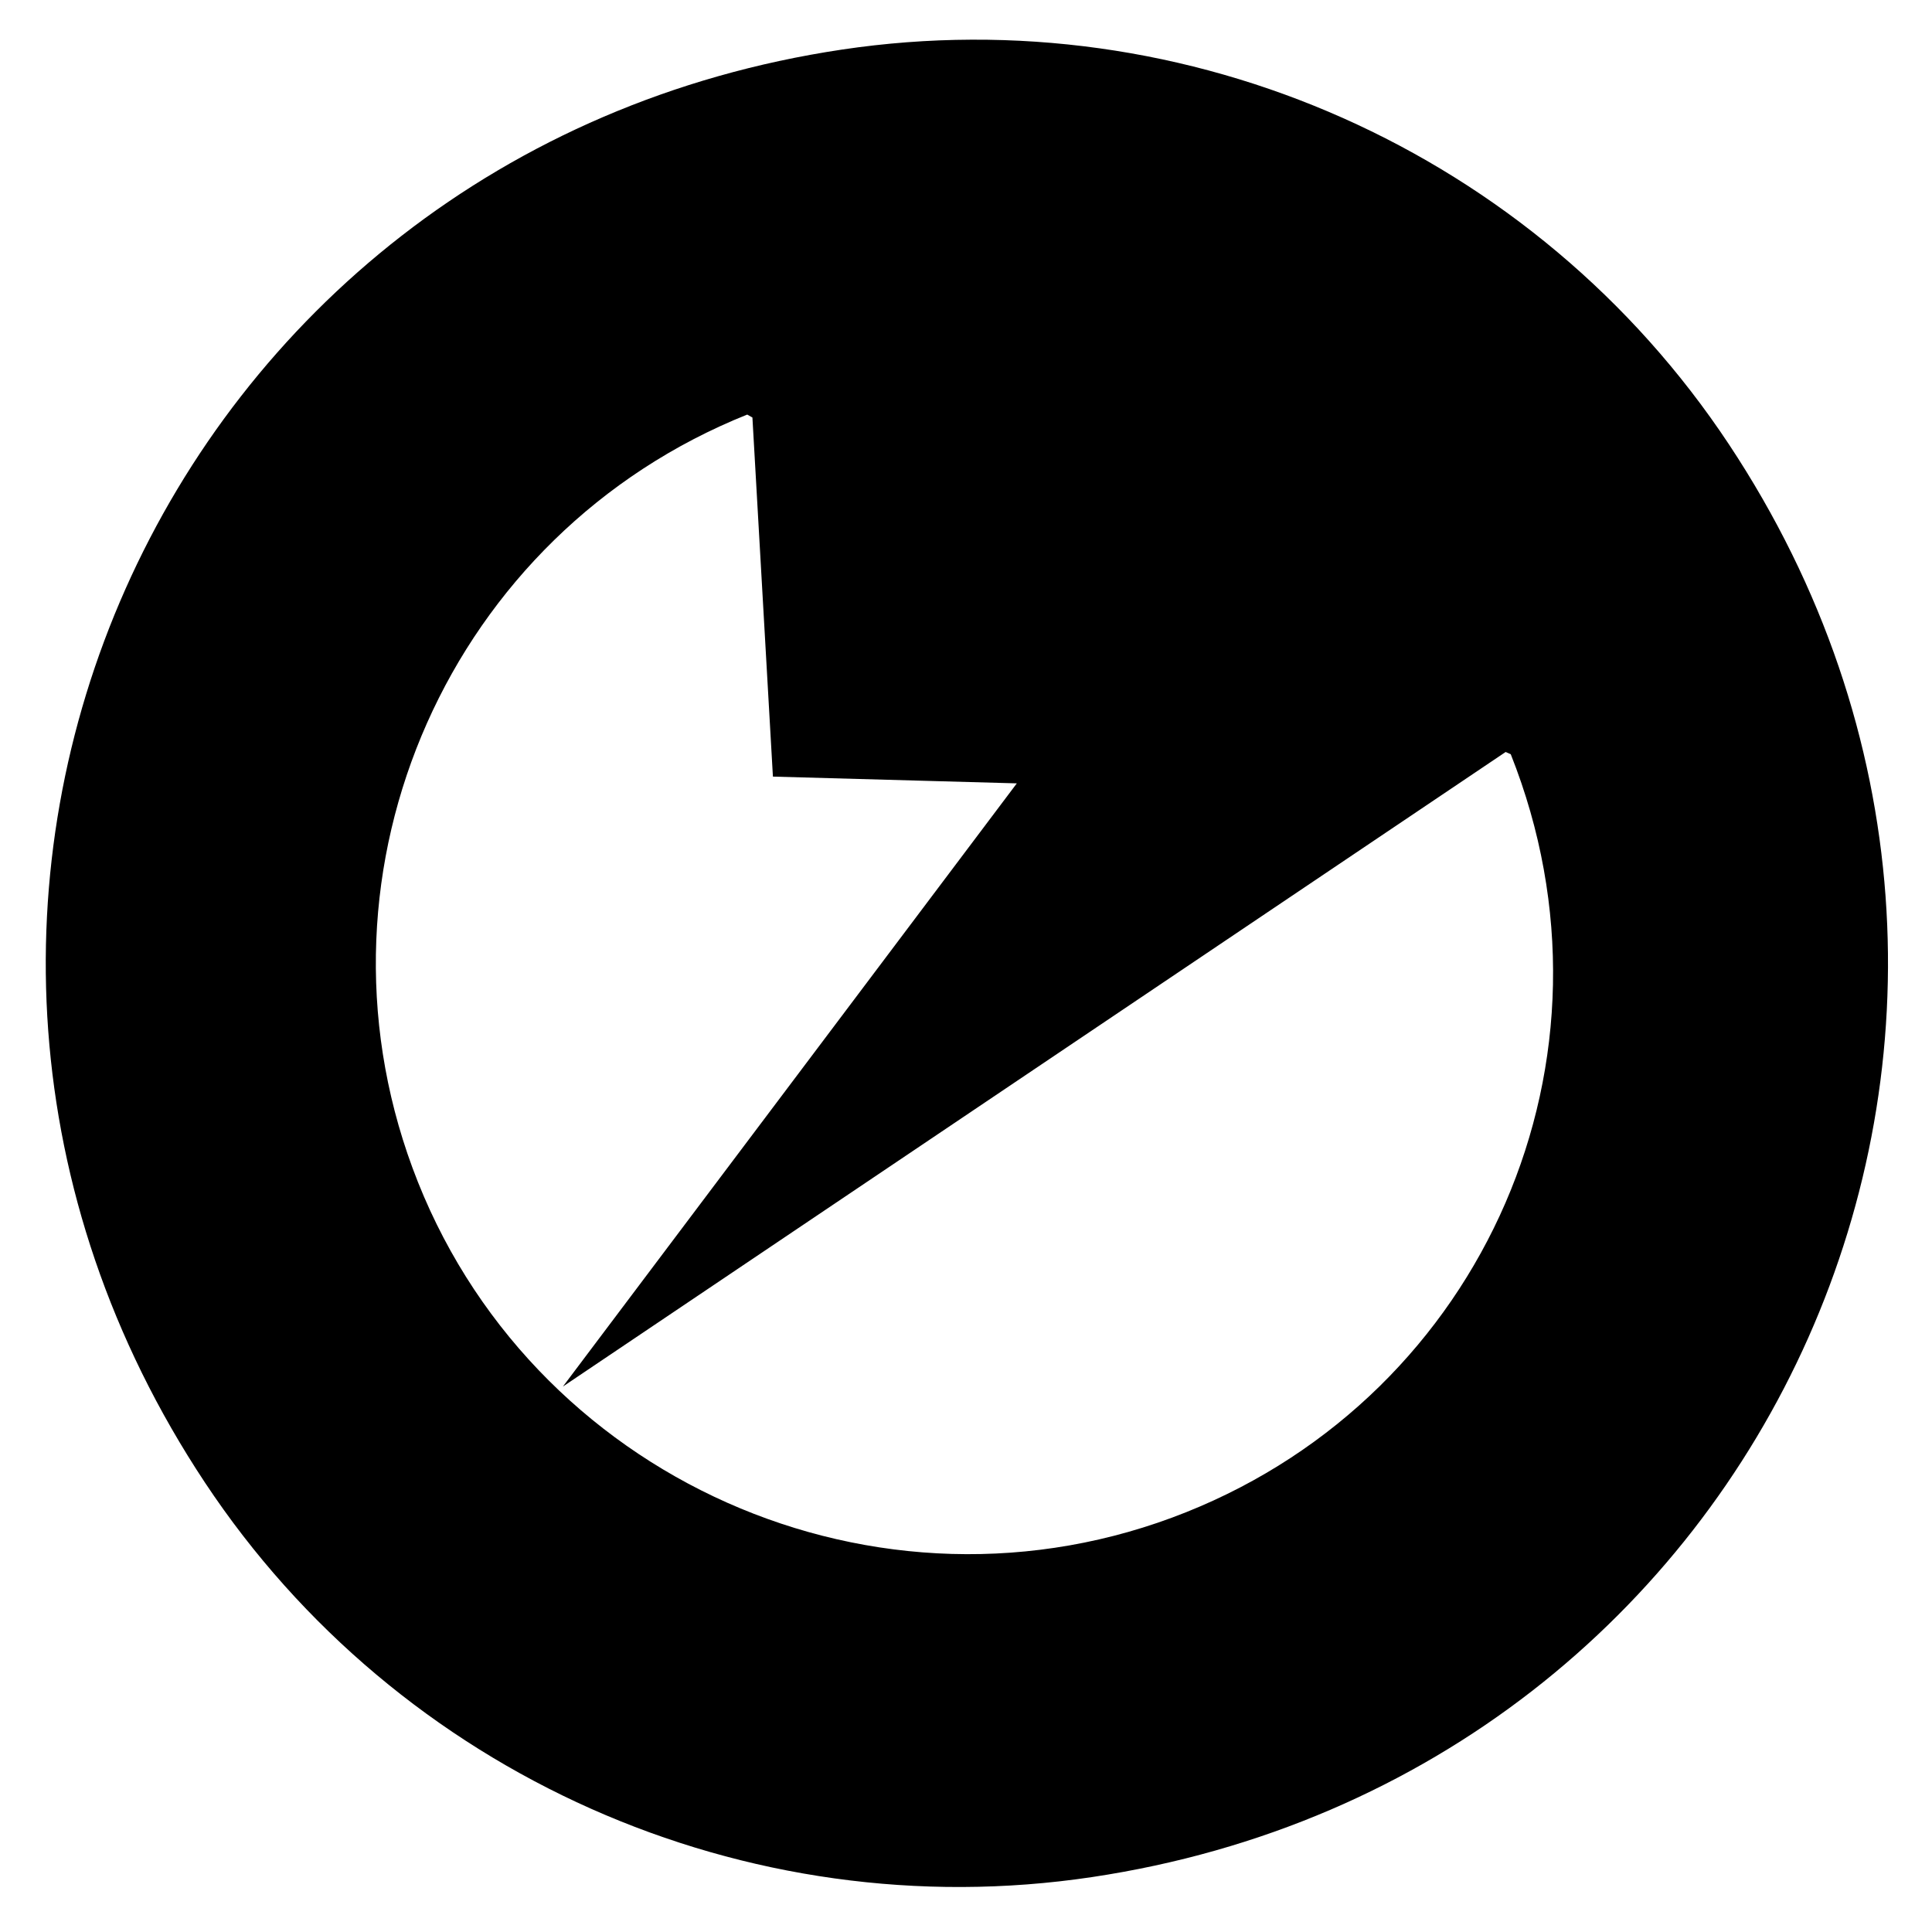 <?xml version="1.0" encoding="UTF-8"?>
<svg xmlns="http://www.w3.org/2000/svg" xmlns:xlink="http://www.w3.org/1999/xlink" width="375pt" height="375pt" viewBox="0 0 375 375" version="1.2">
<g id="surface1">
<path style=" stroke:none;fill-rule:nonzero;fill:rgb(0%,0%,0%);fill-opacity:1;" d="M 163.41 9.625 C 31.273 29.402 -34.051 176.332 39.766 287.742 C 77.328 344.438 144.688 374.402 211.934 364.344 C 344.074 344.562 409.395 197.637 335.574 86.23 C 298.012 29.531 230.656 -0.441 163.41 9.625 M 230.285 293.496 C 170.586 317.387 102.309 287.004 80.055 226.656 C 58.57 168.395 87.395 103.543 145.035 80.469 C 236.809 132.32 189.473 100.75 293.234 146.391 C 316.762 205.59 287.934 270.43 230.285 293.496 M 144.766 58.656 L 150.023 150.738 L 197.363 152.051 L 109.262 269.125 L 322.281 125.742 "/>
</g>
</svg>
